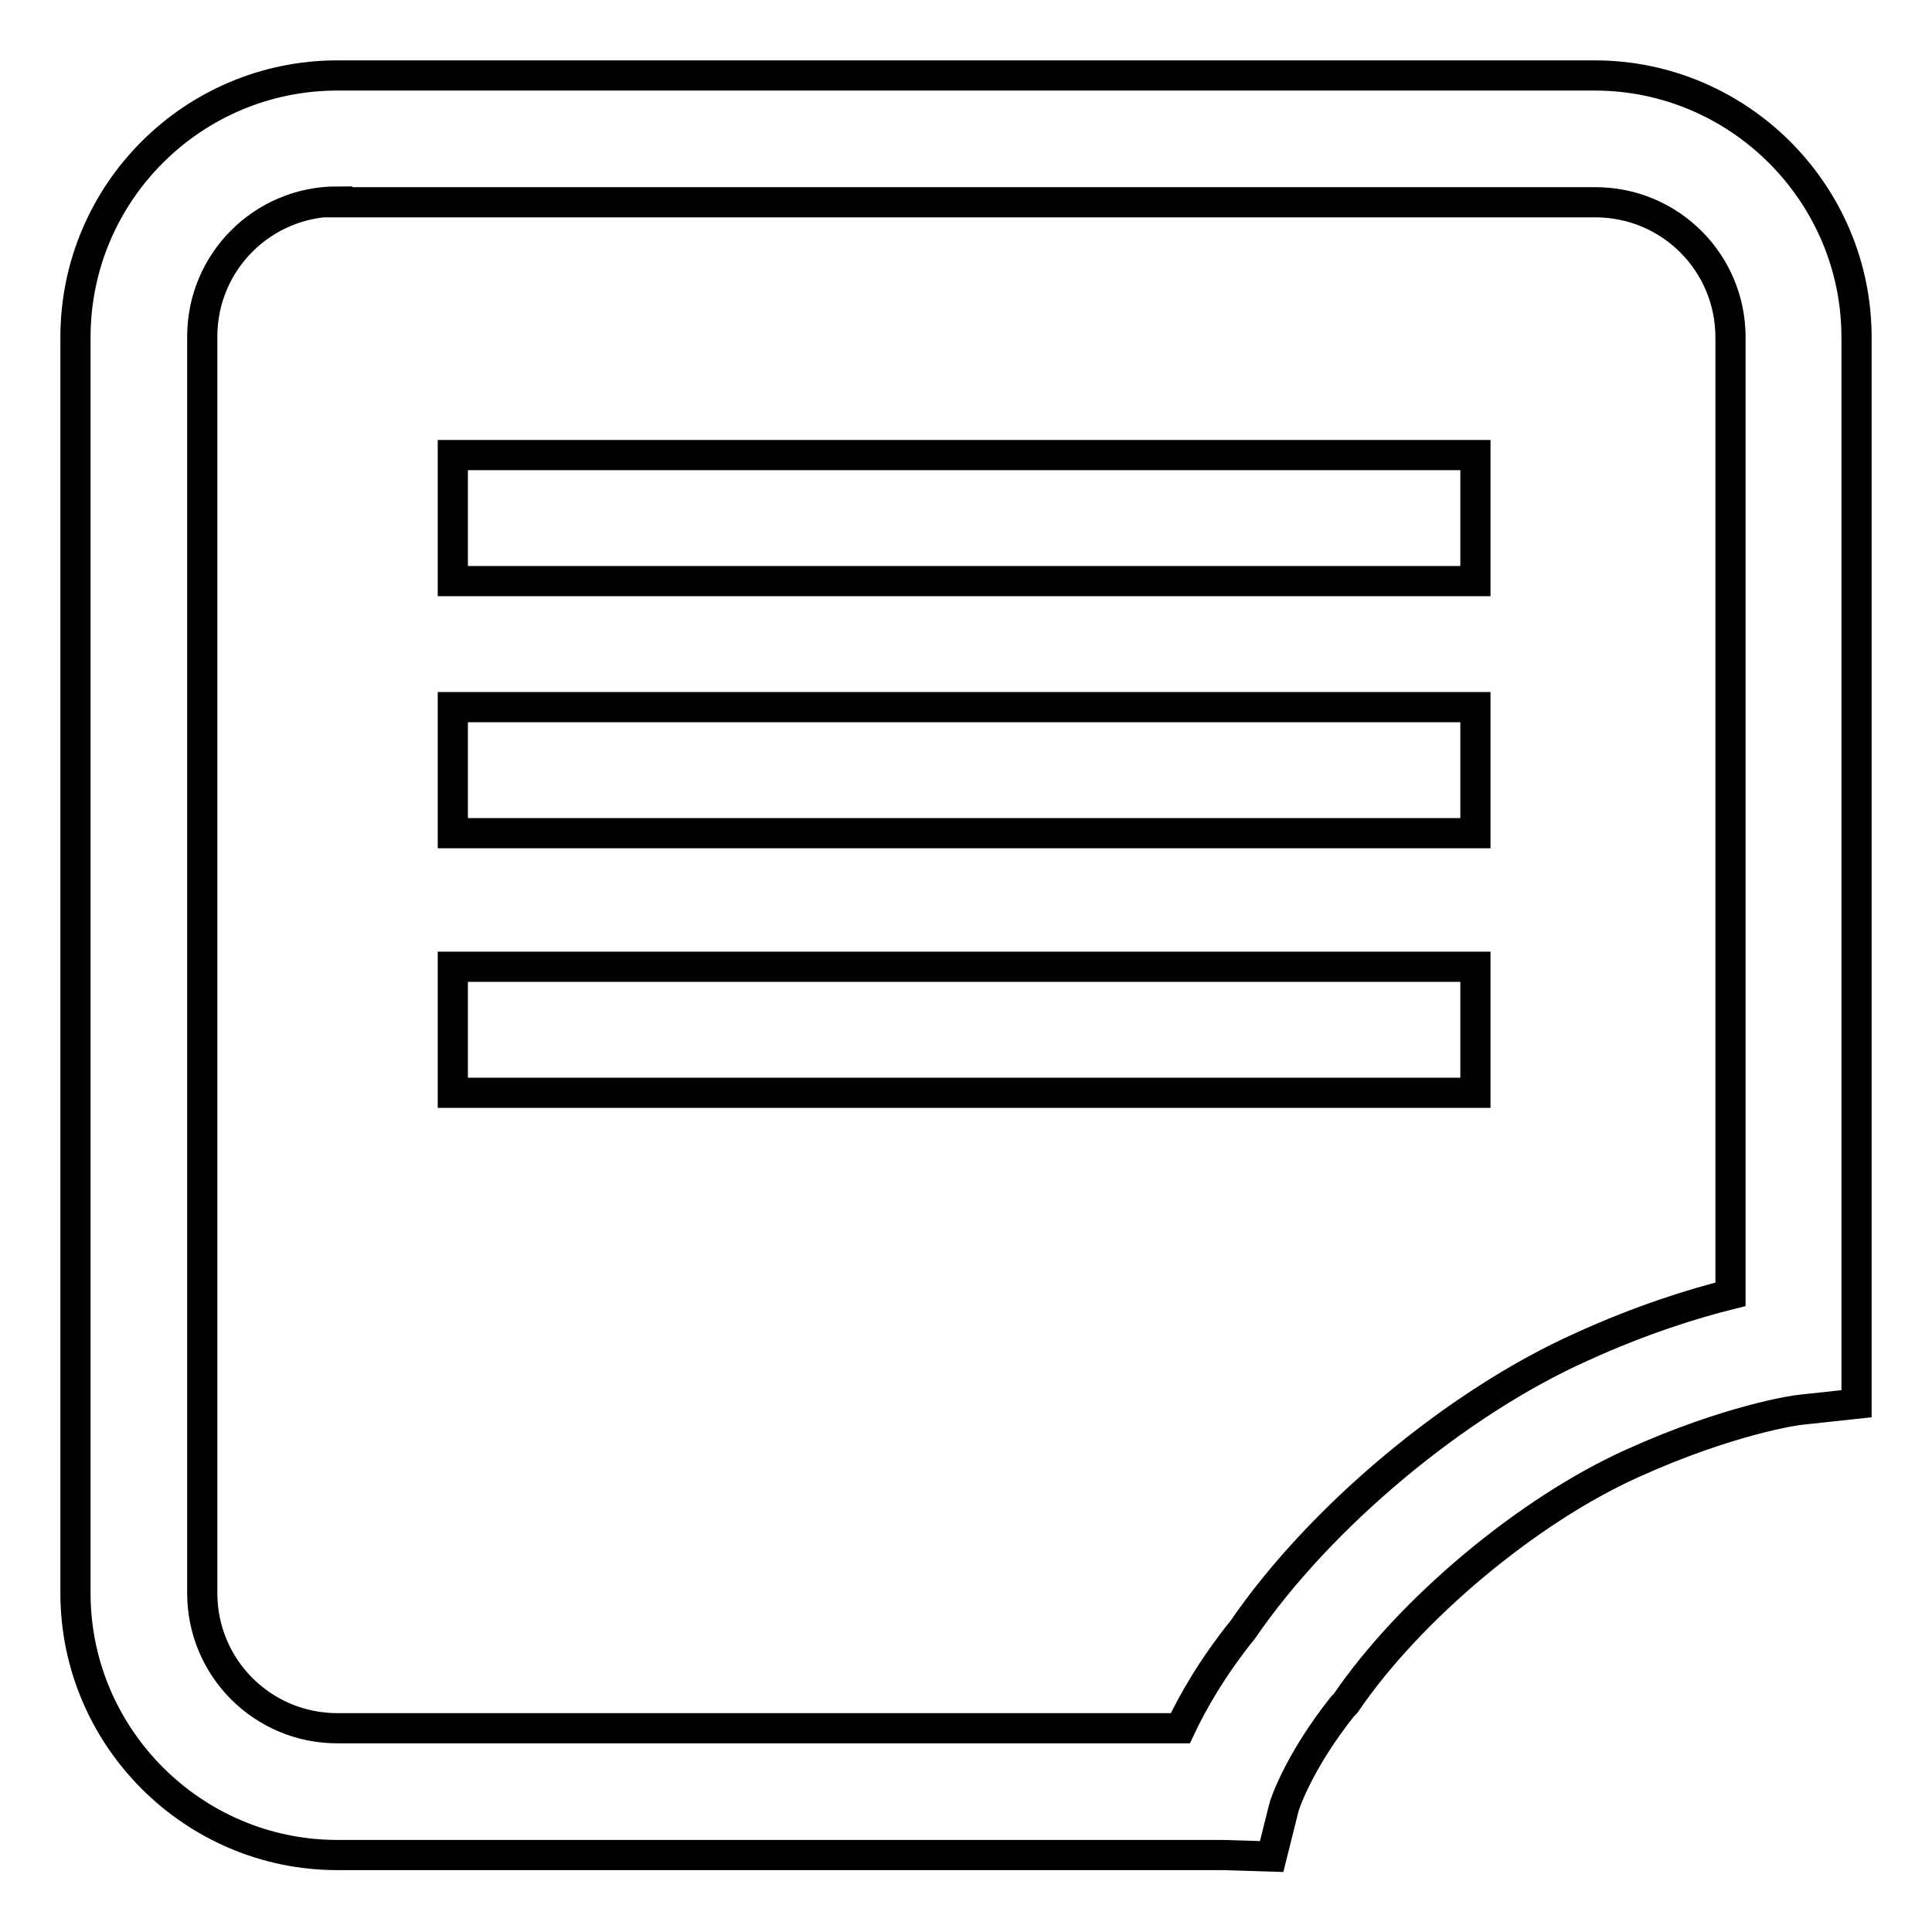<?xml version="1.0" encoding="utf-8"?>
<!-- Svg Vector Icons : http://www.onlinewebfonts.com/icon -->
<!DOCTYPE svg PUBLIC "-//W3C//DTD SVG 1.1//EN" "http://www.w3.org/Graphics/SVG/1.1/DTD/svg11.dtd">
<svg version="1.1" xmlns="http://www.w3.org/2000/svg" xmlns:xlink="http://www.w3.org/1999/xlink" x="0px" y="0px" viewBox="0 0 256 256" enable-background="new 0 0 256 256" xml:space="preserve">
<g><g><path stroke-width="4" fill-opacity="0" stroke="#000000"  d="M168.5,246l-6.5-0.2H44.7c-19.1,0-34.7-15.6-34.7-34.7V44.7C10,25.5,25.6,10,44.7,10h166.6c19.1,0,34.7,15.6,34.7,34.7v141.3l-7.4,0.8c-0.4,0-9.5,1.3-22.3,7.1c-13.8,6.2-29.5,19.3-38,31.8l-0.2,0.2l-0.2,0.2c-5.8,7.3-7.7,13-7.8,13.5L168.5,246z M44.7,26.7c-9.9,0-17.9,8-17.9,17.9v166.5c0,9.9,8,17.9,17.9,17.9h111.7c1.6-3.4,4.2-8,8.3-13.1c10.3-15,28.3-30,44.8-37.4c8.1-3.7,15-5.8,19.8-7V44.7c0-9.9-8-17.9-17.9-17.9H44.7L44.7,26.7z"/><path stroke-width="4" fill-opacity="0" stroke="#000000"  d="M60,60.3h135.5V77H60V60.3z"/><path stroke-width="4" fill-opacity="0" stroke="#000000"  d="M60,93.7h135.5v16.7H60V93.7z"/><path stroke-width="4" fill-opacity="0" stroke="#000000"  d="M60,128.1h135.5v16.7H60V128.1z"/></g></g>
</svg>